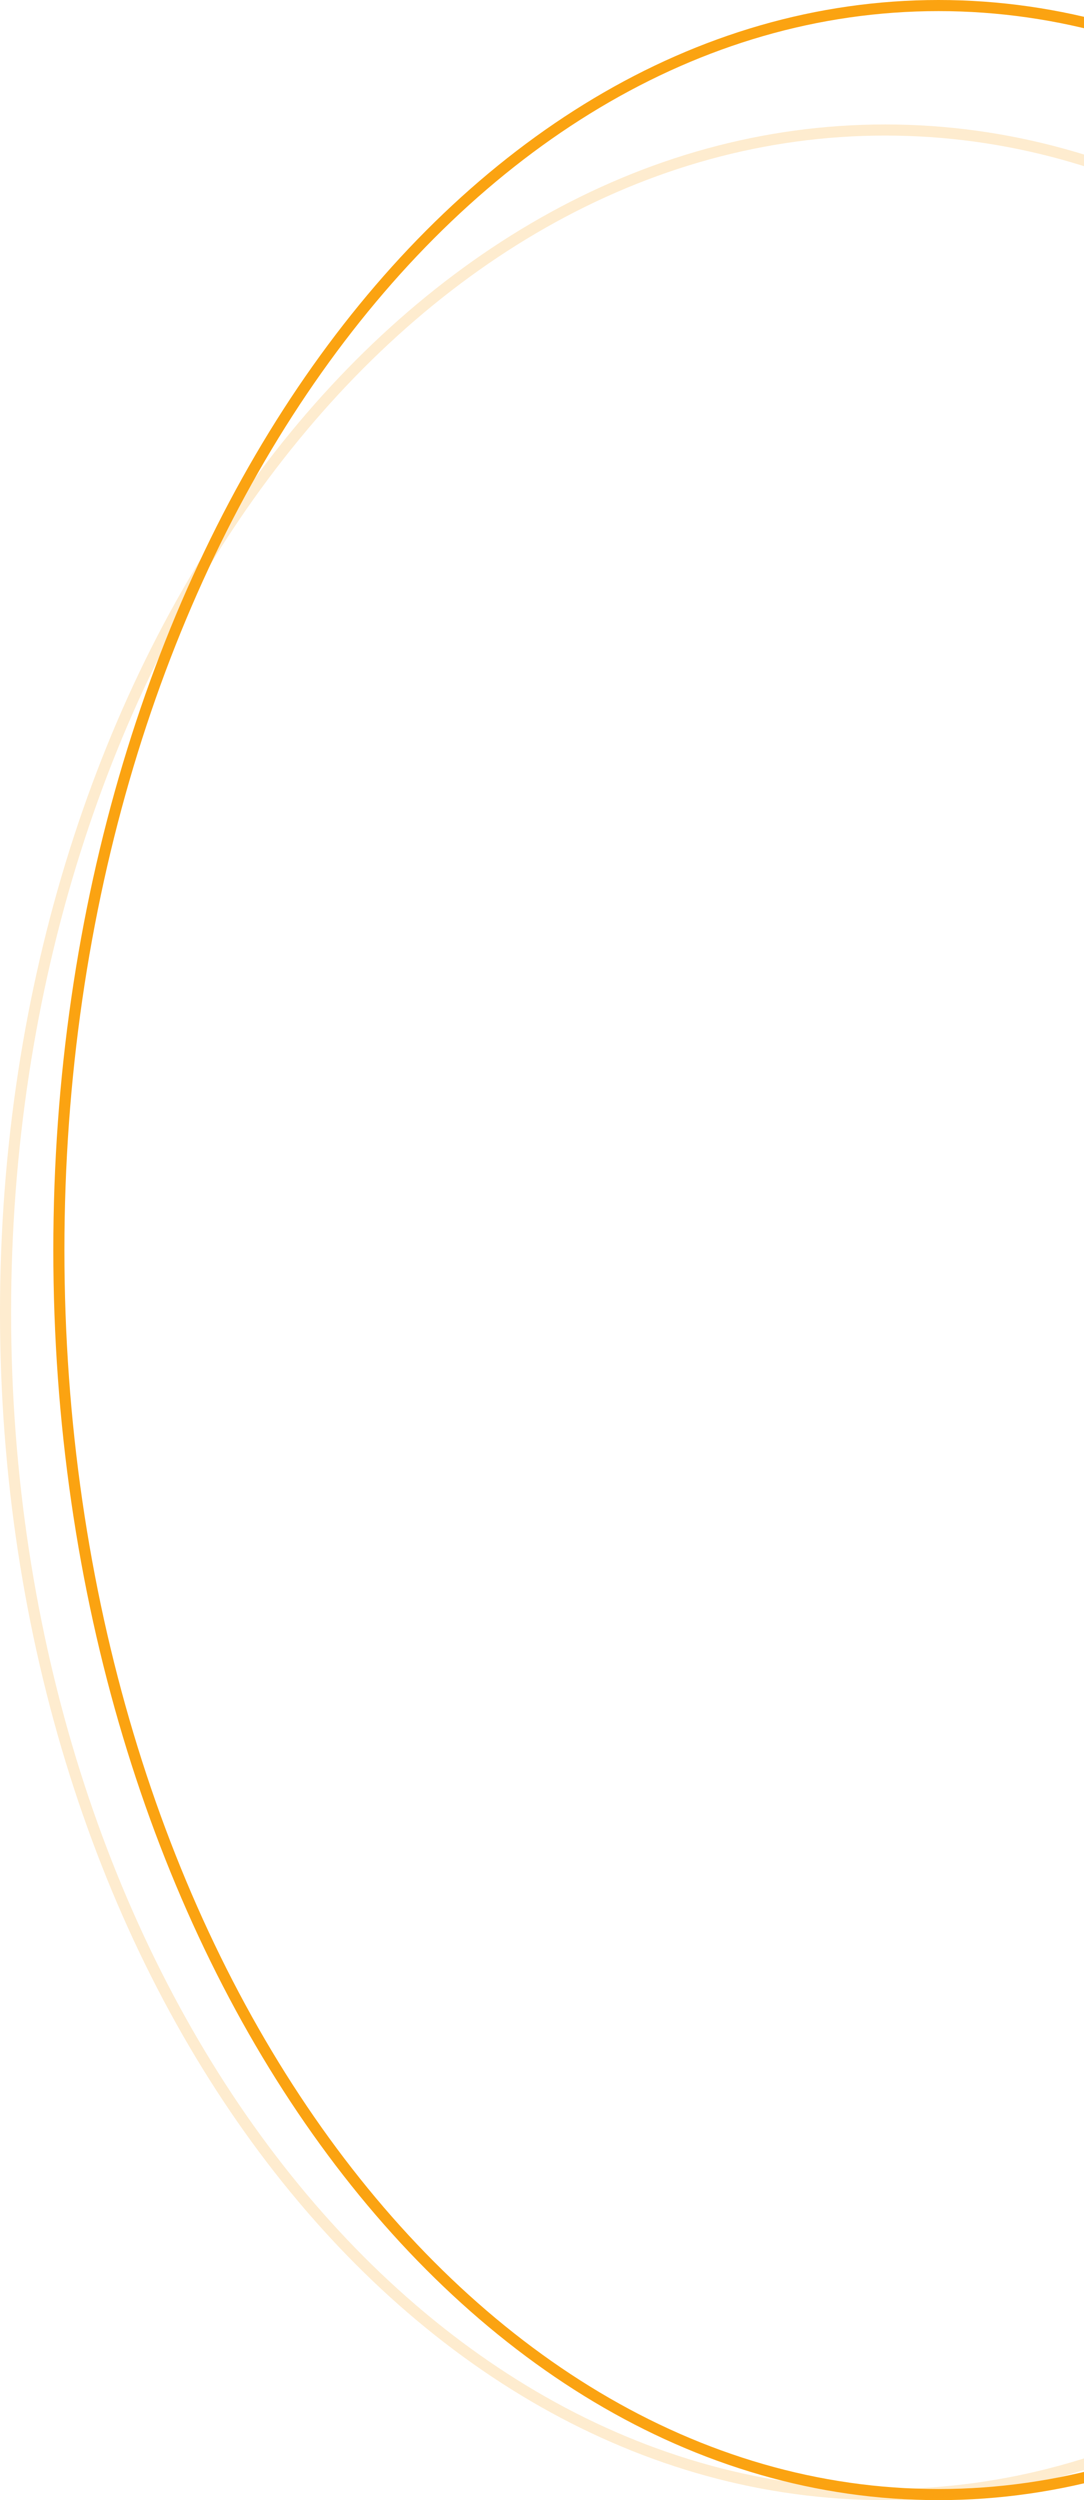 <svg width="488" height="1125" viewBox="0 0 488 1125" fill="none" xmlns="http://www.w3.org/2000/svg">
<path d="M818.5 562.5C818.5 717.374 774.024 857.48 702.242 958.802C630.456 1060.13 531.517 1122.5 422.5 1122.5C313.483 1122.5 214.544 1060.13 142.758 958.802C70.976 857.48 26.5 717.374 26.5 562.5C26.5 407.626 70.976 267.52 142.758 166.198C214.544 64.869 313.483 2.5 422.5 2.5C531.517 2.5 630.456 64.869 702.242 166.198C774.024 267.52 818.5 407.626 818.5 562.5Z" stroke="#FBA311" stroke-width="5"/>
<path opacity="0.2" d="M794.5 590.5C794.5 737.613 750.04 870.701 678.278 966.954C606.516 1063.21 507.573 1122.5 398.5 1122.5C289.427 1122.5 190.484 1063.21 118.722 966.954C46.96 870.701 2.5 737.613 2.5 590.5C2.5 443.387 46.96 310.299 118.722 214.046C190.484 117.793 289.427 58.5 398.5 58.5C507.573 58.5 606.516 117.793 678.278 214.046C750.04 310.299 794.5 443.387 794.5 590.5Z" stroke="#FBA311" stroke-width="5"/>
</svg>
